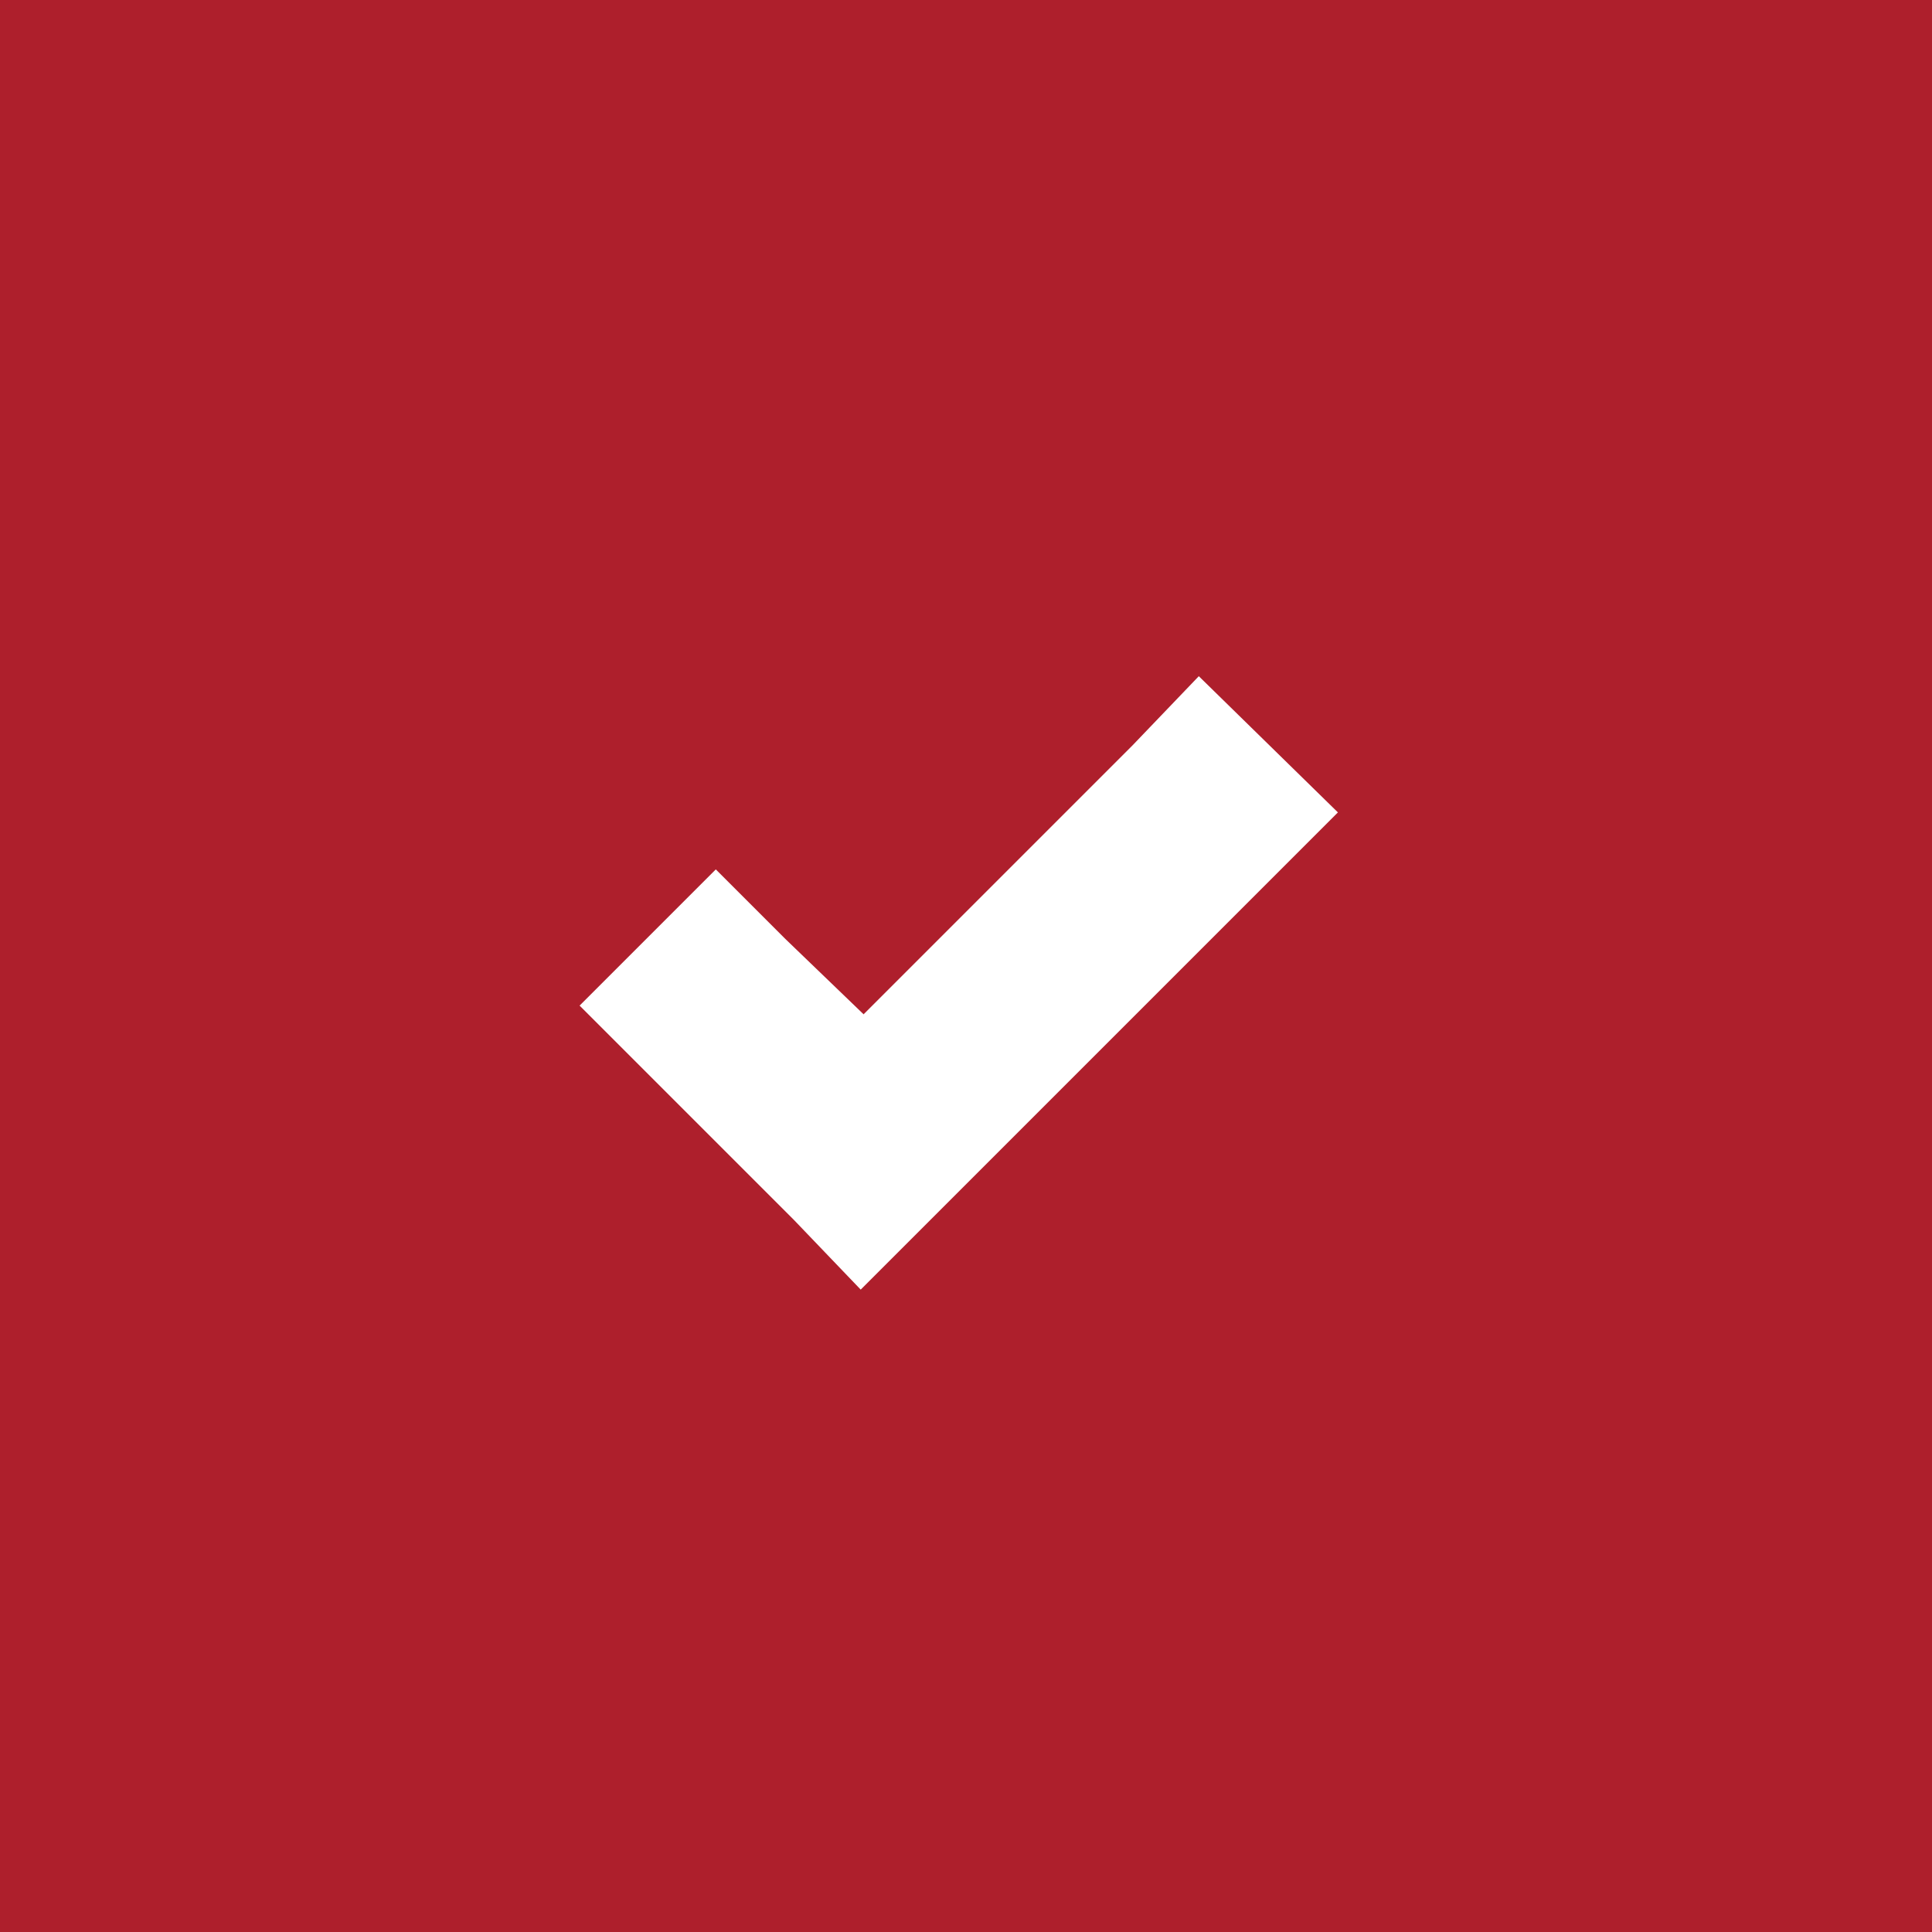 <?xml version="1.0" encoding="UTF-8"?> <svg xmlns="http://www.w3.org/2000/svg" width="20" height="20" viewBox="0 0 20 20" fill="none"><rect width="20" height="20" fill="#AE1F2C"></rect><path d="M12.41 7L11.72 7.72L8.94 10.5L8.13 9.72L7.41 9L6 10.41L6.72 11.13L8.22 12.63L8.91 13.35L9.63 12.63L13.13 9.13L13.85 8.41L12.41 7Z" fill="white"></path></svg> 
